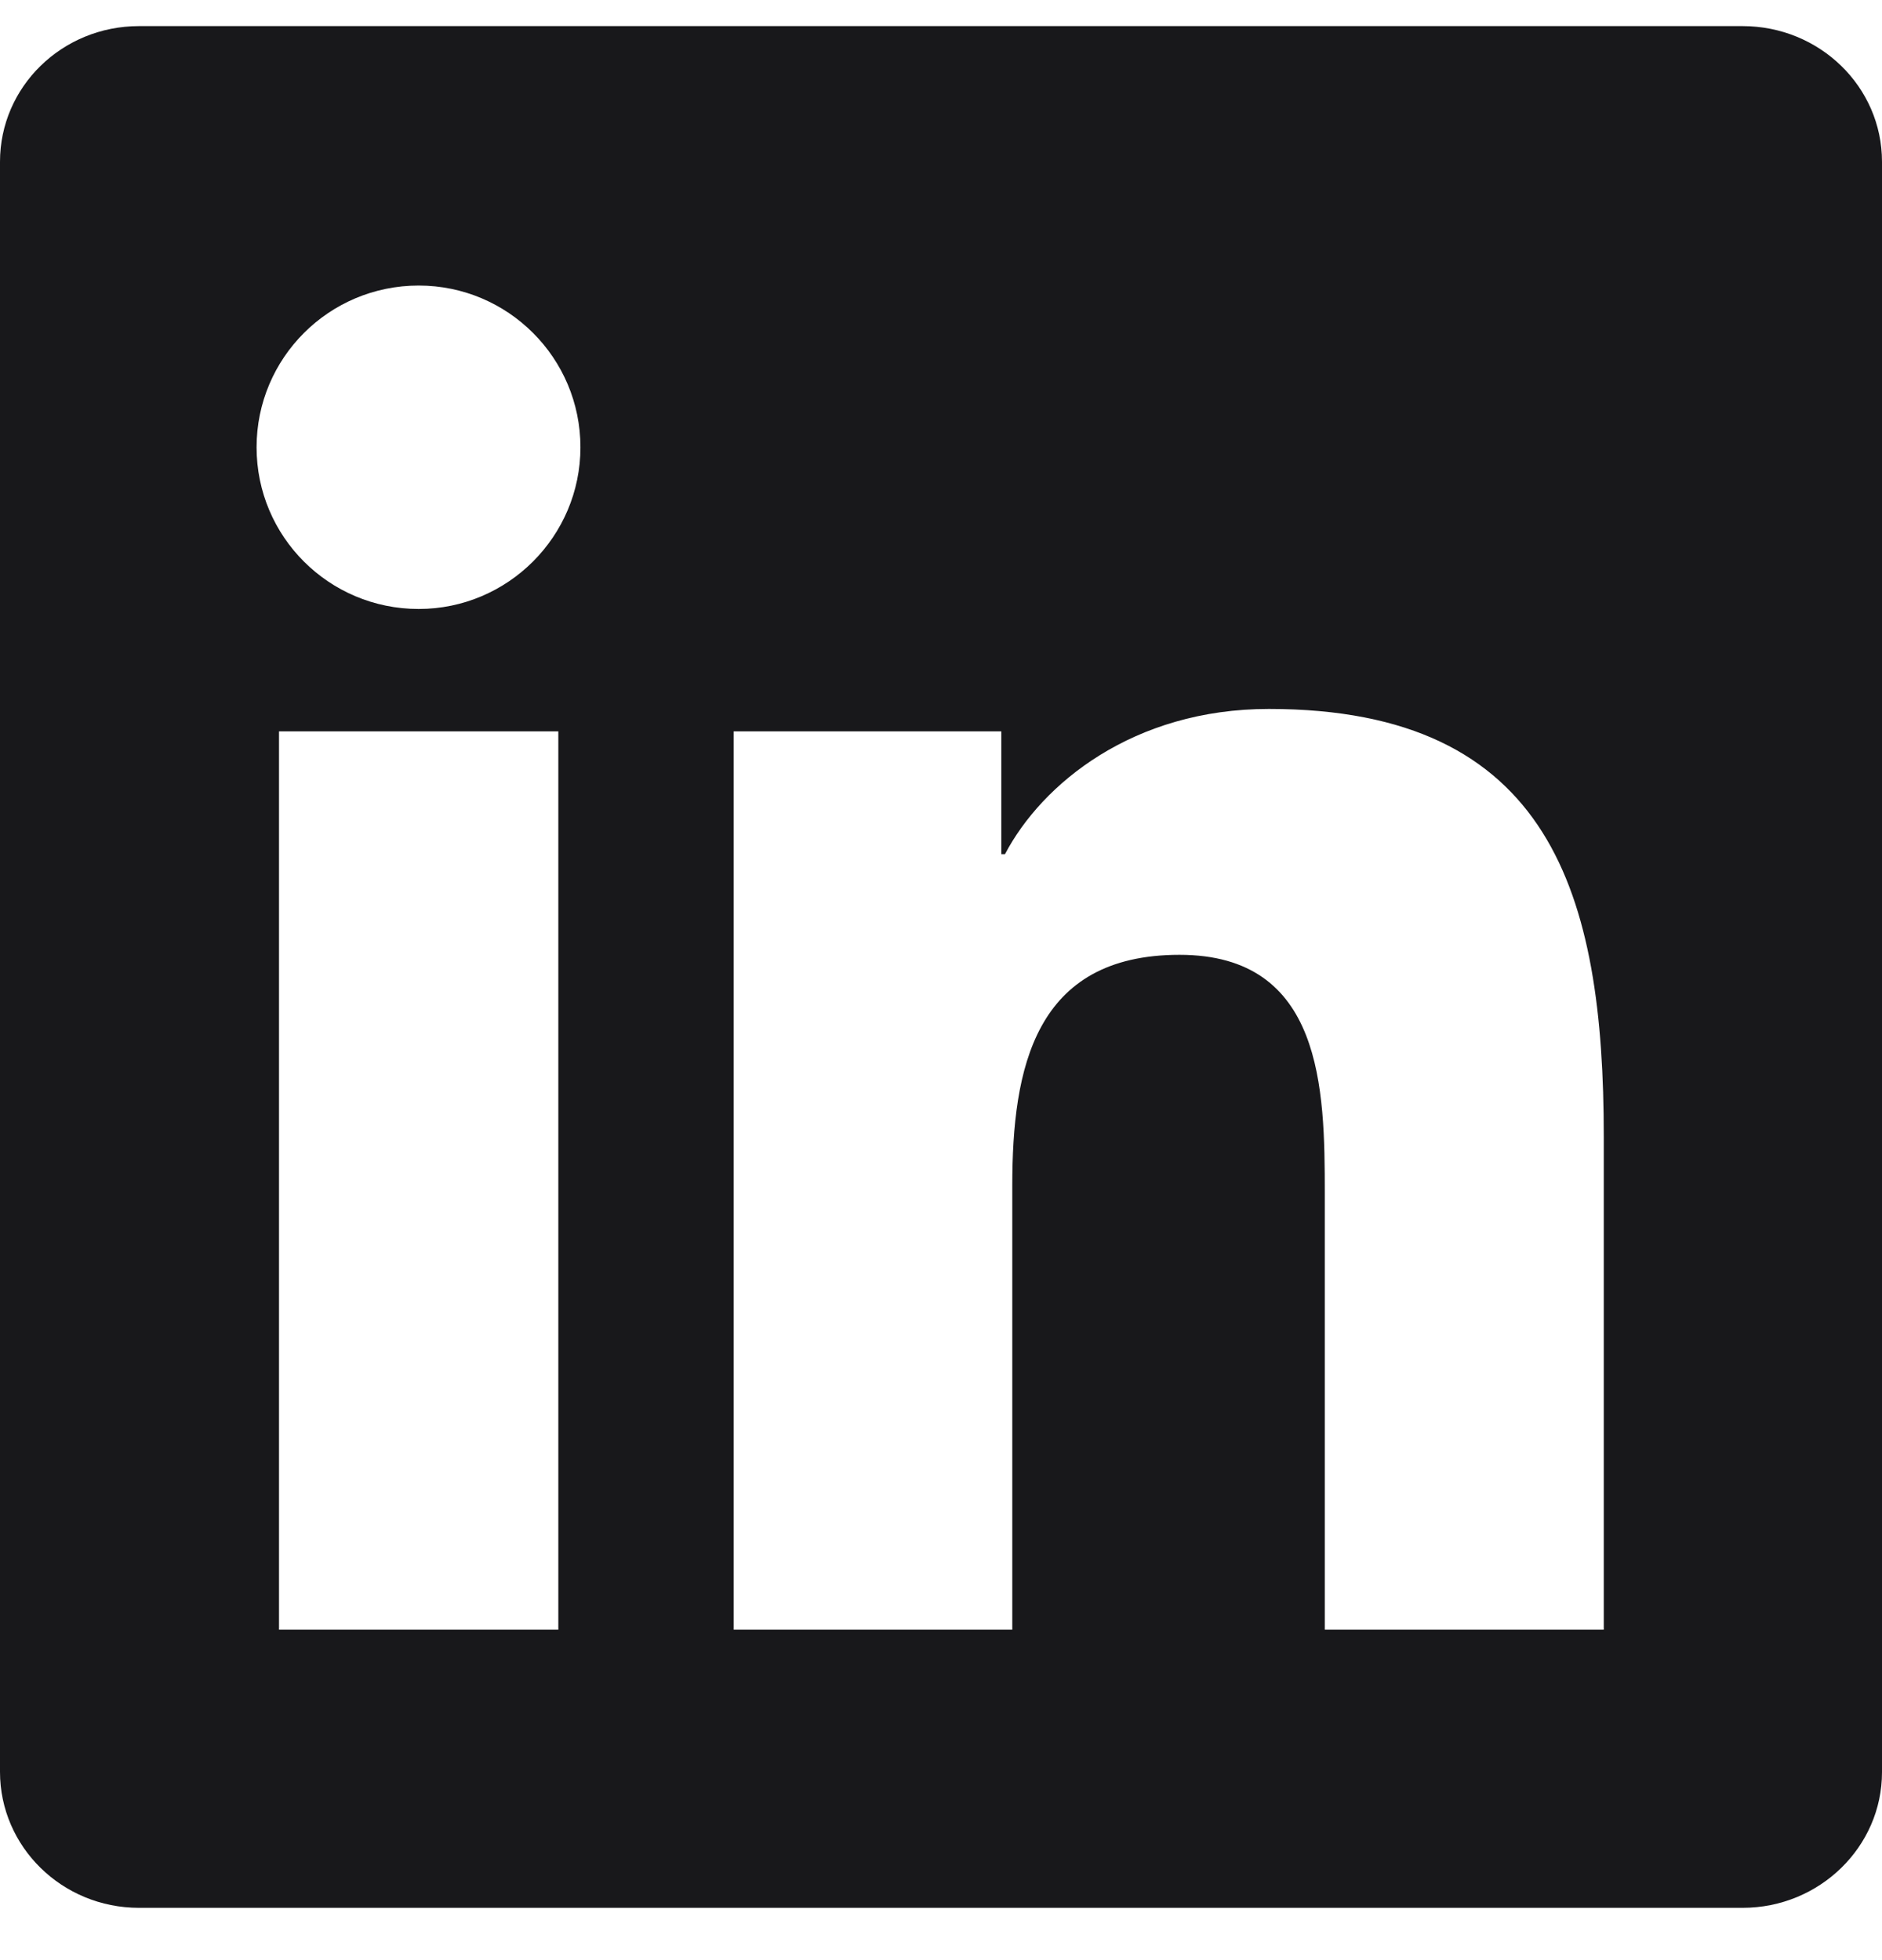 <svg width="24" height="25" viewBox="0 0 24 25" fill="none" xmlns="http://www.w3.org/2000/svg">
<g id="Social Media Icon" clip-path="url(#clip0_104_535)">
<path id="Vector" d="M22.223 0.333H1.772C0.792 0.333 0 1.106 0 2.063V22.599C0 23.555 0.792 24.333 1.772 24.333H22.223C23.203 24.333 24 23.555 24 22.603V2.063C24 1.106 23.203 0.333 22.223 0.333ZM7.12 20.785H3.558V9.328H7.12V20.785ZM5.339 7.767C4.195 7.767 3.272 6.844 3.272 5.705C3.272 4.566 4.195 3.642 5.339 3.642C6.478 3.642 7.402 4.566 7.402 5.705C7.402 6.839 6.478 7.767 5.339 7.767ZM20.452 20.785H16.894V15.216C16.894 13.889 16.87 12.178 15.042 12.178C13.191 12.178 12.909 13.627 12.909 15.122V20.785H9.356V9.328H12.769V10.894H12.816C13.289 9.994 14.452 9.042 16.181 9.042C19.786 9.042 20.452 11.414 20.452 14.499V20.785Z" fill="#18181B"/>
</g>
<defs>
<clipPath id="clip0_104_535">
<rect width="24" height="24" fill="white" transform="translate(0 0.333)"/>
</clipPath>
</defs>
</svg>
